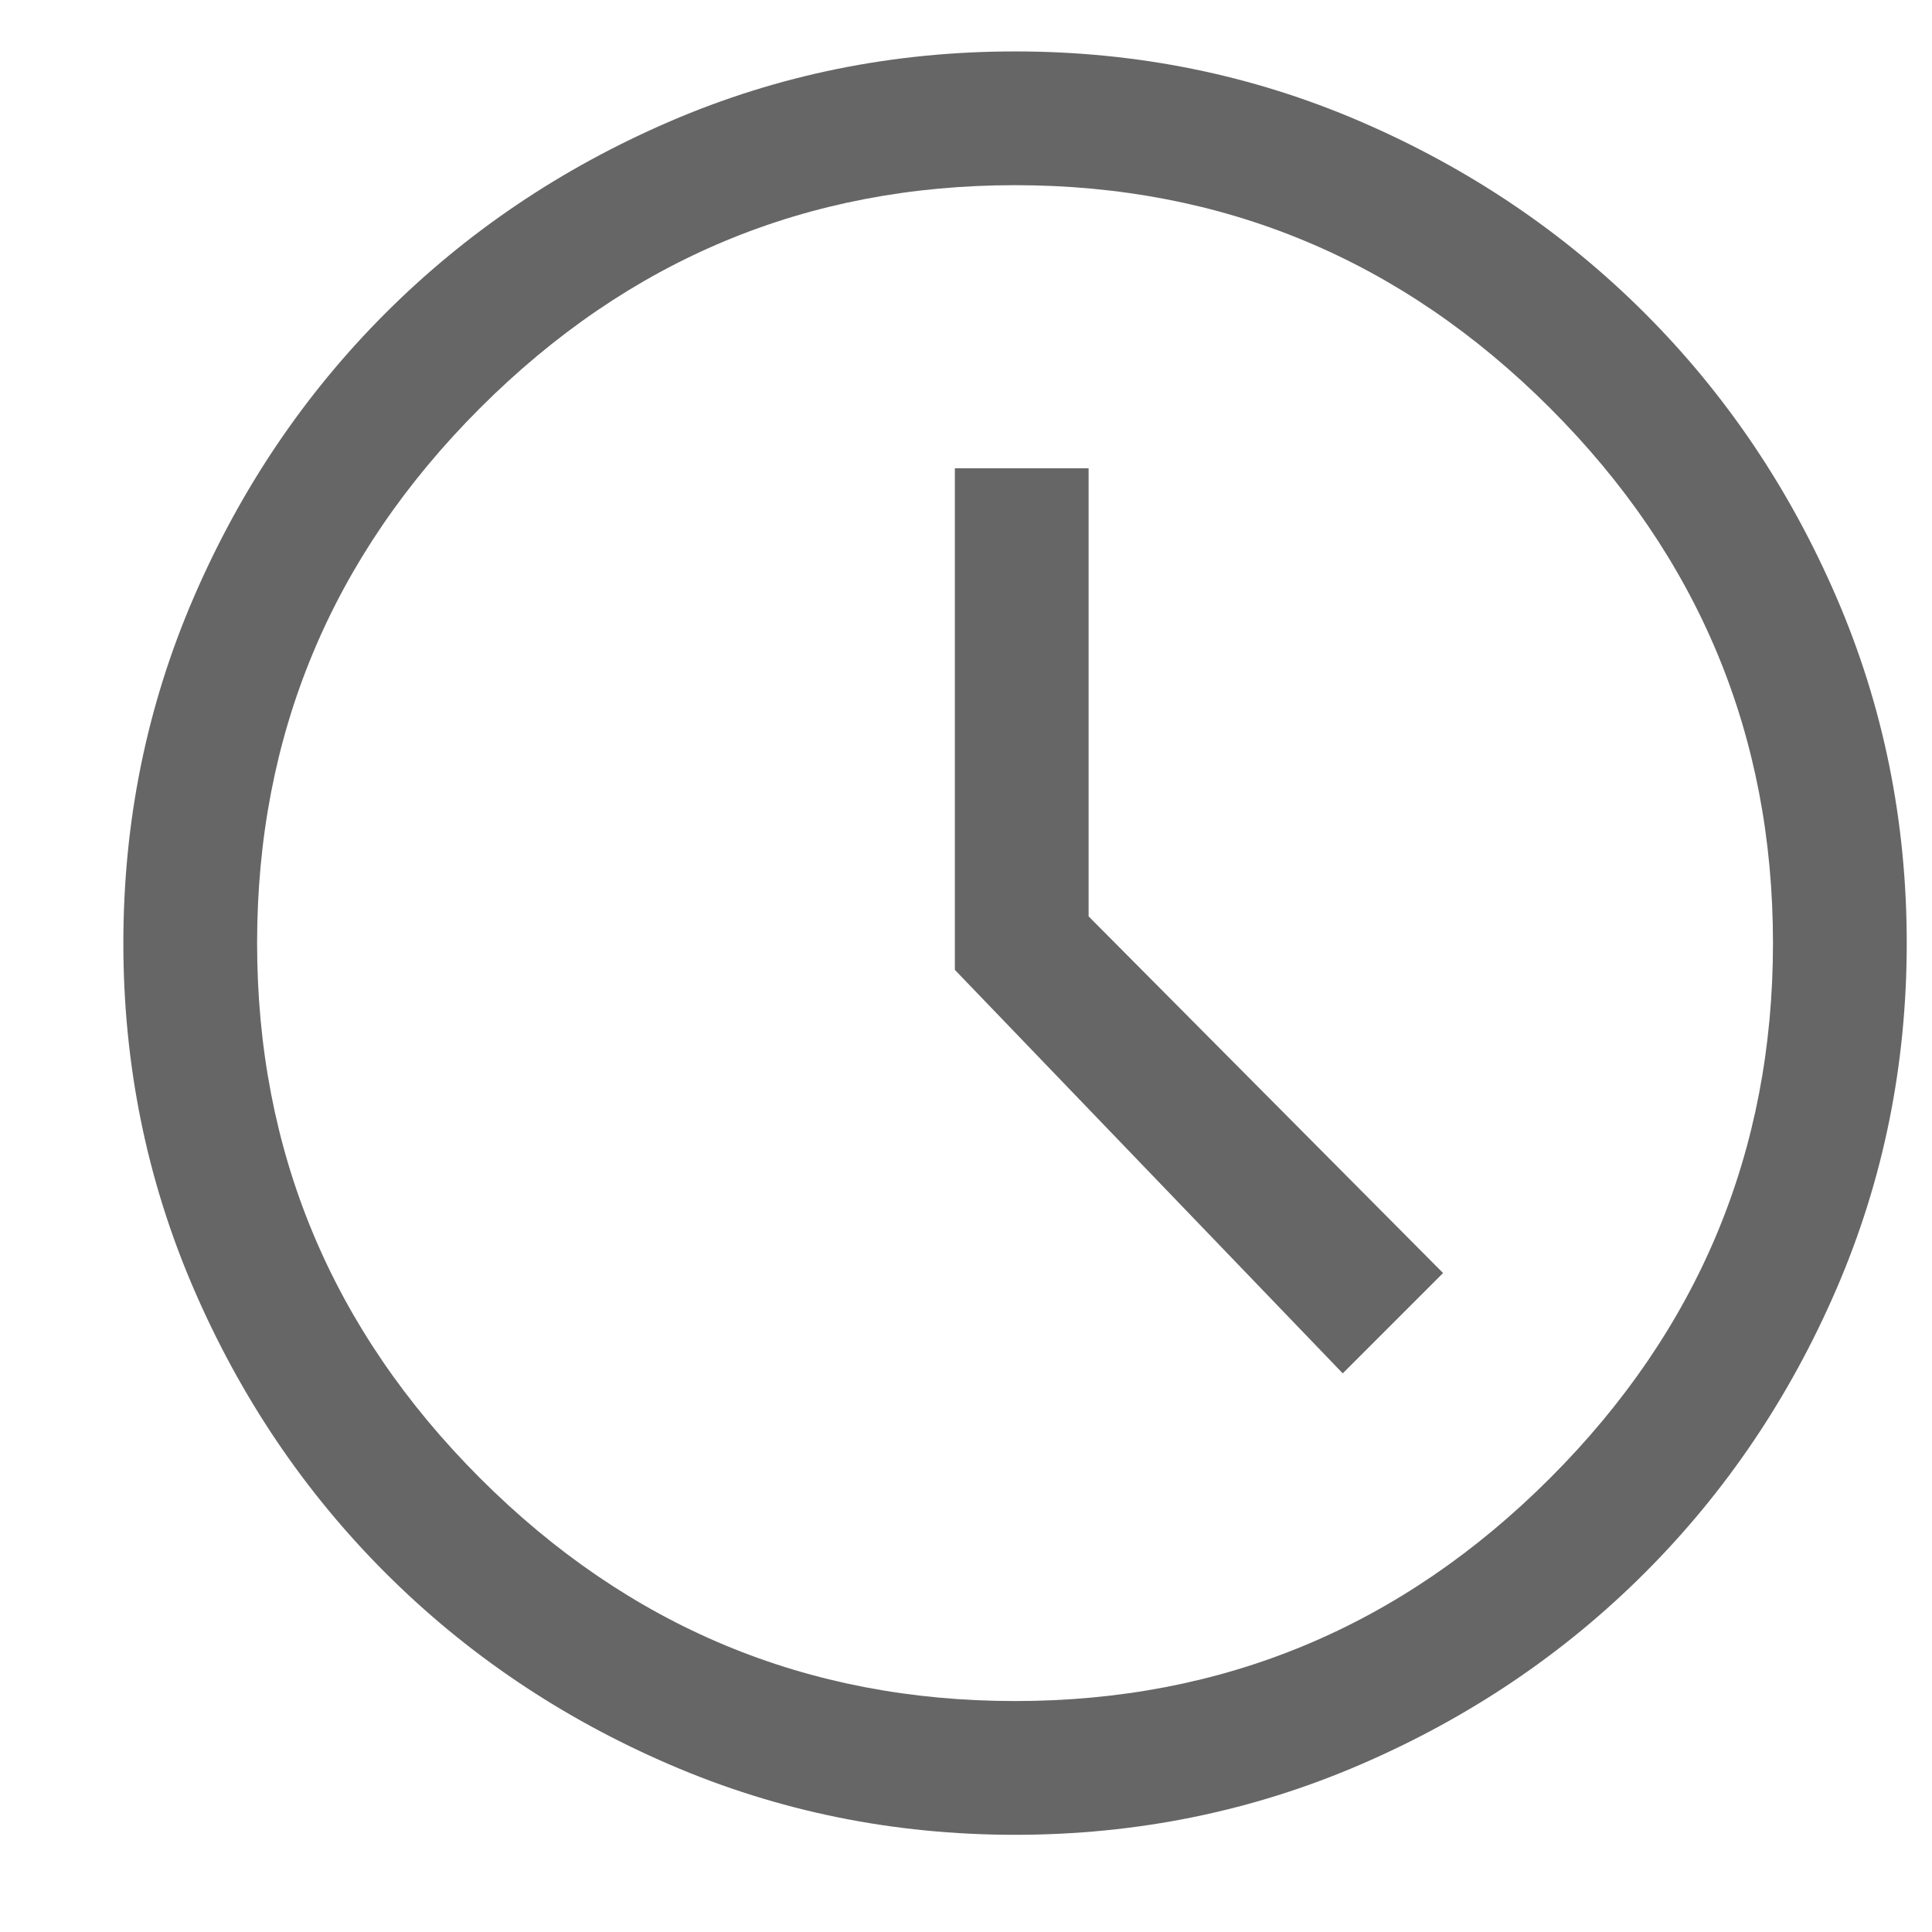 <svg width="13" height="13" viewBox="0 0 13 13" fill="none" xmlns="http://www.w3.org/2000/svg">
<path d="M9.035 9.241L9.71 8.566L7.325 6.166V3.151H6.425V6.526L9.035 9.241ZM6.83 12.346C6.01 12.346 5.235 12.188 4.505 11.873C3.775 11.558 3.138 11.128 2.593 10.583C2.048 10.038 1.618 9.401 1.303 8.671C0.988 7.941 0.83 7.166 0.83 6.346C0.83 5.526 0.988 4.751 1.303 4.021C1.618 3.291 2.048 2.653 2.593 2.108C3.138 1.563 3.775 1.133 4.505 0.818C5.235 0.503 6.01 0.346 6.83 0.346C7.65 0.346 8.425 0.503 9.155 0.818C9.885 1.133 10.523 1.563 11.068 2.108C11.613 2.653 12.043 3.291 12.358 4.021C12.673 4.751 12.83 5.526 12.83 6.346C12.83 7.166 12.673 7.941 12.358 8.671C12.043 9.401 11.613 10.038 11.068 10.583C10.523 11.128 9.885 11.558 9.155 11.873C8.425 12.188 7.65 12.346 6.83 12.346ZM6.83 11.446C8.23 11.446 9.43 10.946 10.43 9.946C11.43 8.946 11.93 7.746 11.93 6.346C11.93 4.946 11.43 3.746 10.43 2.746C9.43 1.746 8.23 1.246 6.83 1.246C5.43 1.246 4.23 1.746 3.23 2.746C2.23 3.746 1.73 4.946 1.73 6.346C1.73 7.746 2.23 8.946 3.23 9.946C4.23 10.946 5.43 11.446 6.83 11.446Z" fill="#666666"/>
</svg>
